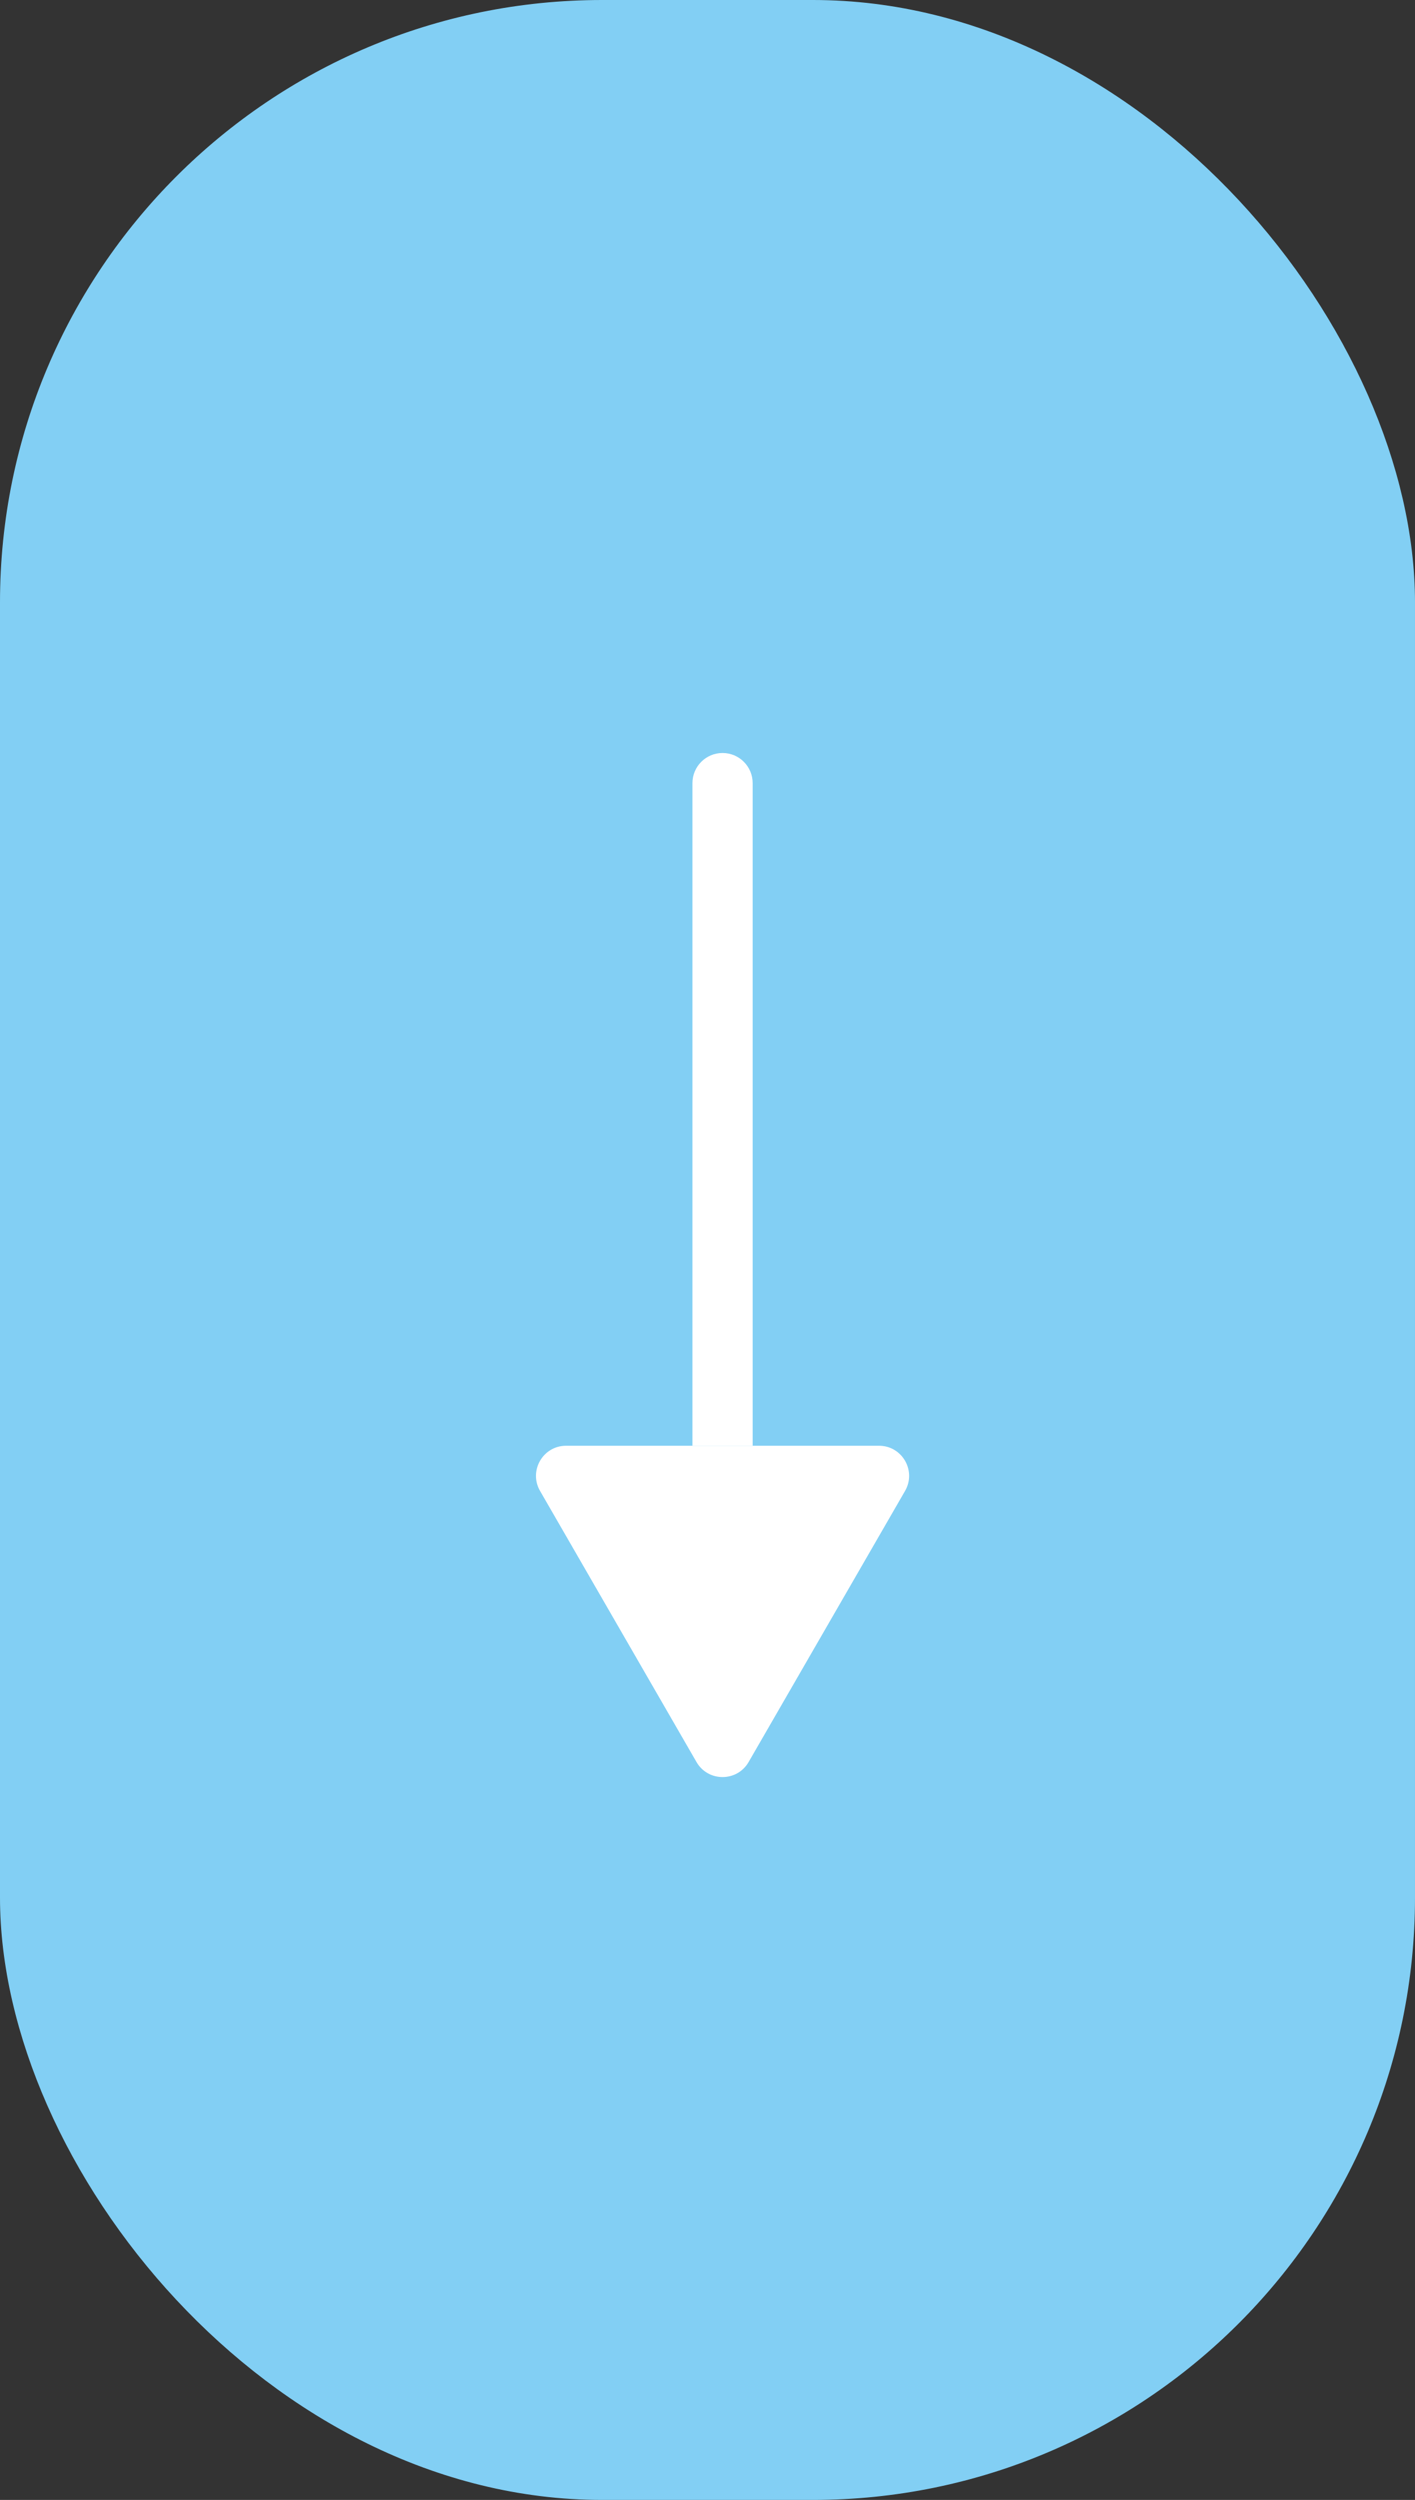 <svg width="47" height="83" viewBox="0 0 47 83" fill="none" xmlns="http://www.w3.org/2000/svg">
<rect x="0" y="0" width="47" height="83" fill="#333333" stroke="none"/>
<rect width="47" height="83" rx="20" fill="#82CFF4"/>
<path d="M24.866 58.5C24.481 59.167 23.519 59.167 23.134 58.5L17.938 49.5C17.553 48.833 18.034 48 18.804 48L29.196 48C29.966 48 30.447 48.833 30.062 49.5L24.866 58.5Z" fill="white"/>
<path d="M25 26C25 25.448 24.552 25 24 25C23.448 25 23 25.448 23 26L25 26ZM25 48L25 26L23 26L23 48L25 48Z" fill="white"/>
</svg>
